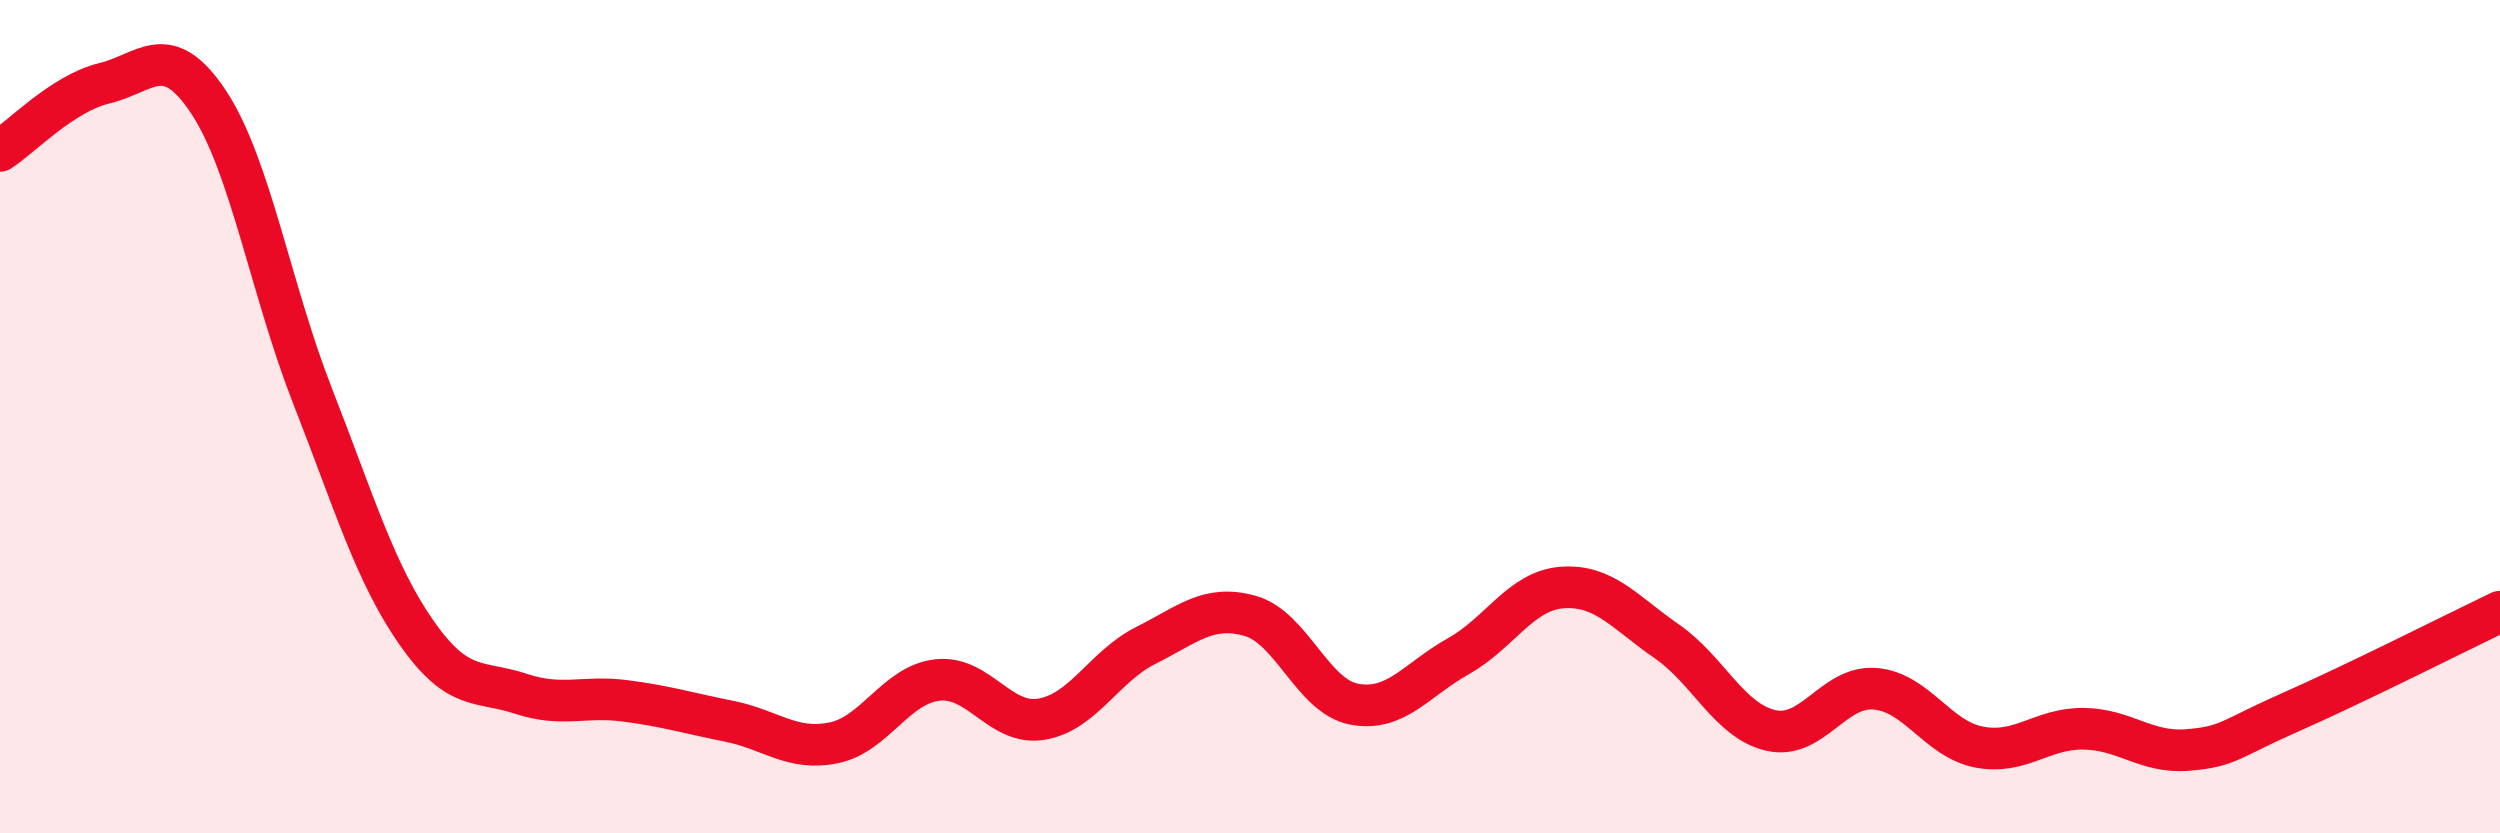 
    <svg width="60" height="20" viewBox="0 0 60 20" xmlns="http://www.w3.org/2000/svg">
      <path
        d="M 0,3.62 C 0.5,3.3 1.5,2.24 2.5,2 C 3.5,1.76 4,0.94 5,2.44 C 6,3.94 6.5,6.95 7.5,9.5 C 8.5,12.05 9,13.76 10,15.19 C 11,16.62 11.5,16.32 12.5,16.65 C 13.5,16.98 14,16.69 15,16.82 C 16,16.95 16.5,17.11 17.5,17.31 C 18.5,17.51 19,18.03 20,17.83 C 21,17.63 21.5,16.43 22.5,16.32 C 23.5,16.21 24,17.43 25,17.26 C 26,17.09 26.5,15.99 27.5,15.49 C 28.5,14.99 29,14.5 30,14.78 C 31,15.06 31.5,16.71 32.5,16.9 C 33.5,17.09 34,16.31 35,15.75 C 36,15.19 36.5,14.17 37.5,14.1 C 38.5,14.03 39,14.7 40,15.39 C 41,16.08 41.5,17.3 42.5,17.53 C 43.5,17.76 44,16.45 45,16.53 C 46,16.61 46.5,17.74 47.5,17.93 C 48.5,18.12 49,17.48 50,17.49 C 51,17.5 51.5,18.08 52.5,18 C 53.5,17.92 53.5,17.74 55,17.08 C 56.5,16.42 59,15.16 60,14.68L60 20L0 20Z"
        fill="#EB0A25"
        opacity="0.1"
        stroke-linecap="round"
        stroke-linejoin="round"
      />
      <path
        d="M 0,3.62 C 0.5,3.3 1.5,2.24 2.5,2 C 3.5,1.76 4,0.94 5,2.44 C 6,3.94 6.5,6.95 7.5,9.5 C 8.5,12.05 9,13.76 10,15.19 C 11,16.62 11.5,16.32 12.5,16.65 C 13.5,16.98 14,16.69 15,16.82 C 16,16.95 16.5,17.11 17.5,17.31 C 18.5,17.51 19,18.03 20,17.83 C 21,17.63 21.5,16.43 22.5,16.32 C 23.5,16.21 24,17.43 25,17.26 C 26,17.09 26.5,15.99 27.5,15.49 C 28.5,14.99 29,14.5 30,14.78 C 31,15.06 31.5,16.71 32.5,16.9 C 33.5,17.09 34,16.31 35,15.75 C 36,15.19 36.5,14.17 37.5,14.1 C 38.5,14.03 39,14.7 40,15.39 C 41,16.08 41.5,17.3 42.5,17.53 C 43.5,17.76 44,16.45 45,16.53 C 46,16.61 46.5,17.74 47.5,17.93 C 48.5,18.12 49,17.48 50,17.49 C 51,17.5 51.5,18.08 52.5,18 C 53.5,17.92 53.5,17.74 55,17.08 C 56.5,16.42 59,15.16 60,14.68"
        stroke="#EB0A25"
        stroke-width="1"
        fill="none"
        stroke-linecap="round"
        stroke-linejoin="round"
      />
    </svg>
  